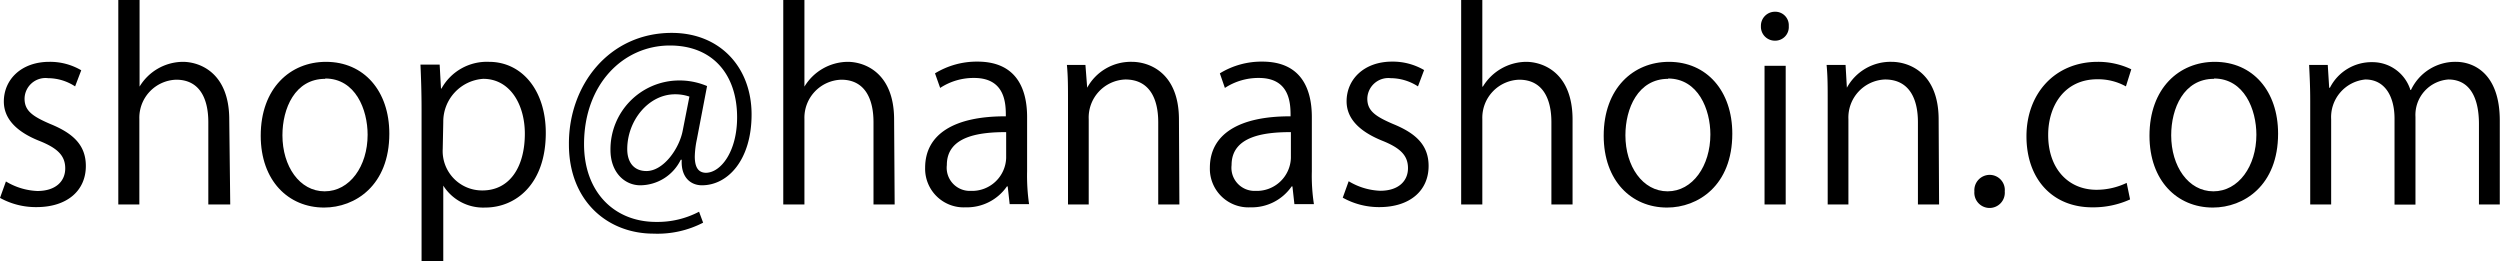 <svg xmlns="http://www.w3.org/2000/svg" viewBox="0 0 228.02 23.85"><g id="レイヤー_2" data-name="レイヤー 2"><g id="レイヤー_1-2" data-name="レイヤー 1"><path d="M6.85,7.88a4.53,4.53,0,0,0-2.47-.75A1.91,1.91,0,0,0,2.24,9c0,1.1.72,1.61,2.35,2.31,2.06.84,3.24,1.91,3.24,3.83,0,2.26-1.72,3.75-4.5,3.75A6.76,6.76,0,0,1,0,18.05l.54-1.5a6,6,0,0,0,2.86.87c1.71,0,2.55-.91,2.55-2.06s-.68-1.84-2.36-2.51C1.45,12,.35,10.79.35,9.26c0-2,1.59-3.62,4.15-3.62a5.6,5.6,0,0,1,2.91.77Z"/><path d="M21,18.65H19V11.14c0-2.07-.74-3.87-2.93-3.87a3.47,3.47,0,0,0-3.36,3.57v7.81H10.79V0h1.94V7.9h0a4.65,4.65,0,0,1,3.94-2.26c1.56,0,4.24,1,4.24,5.27Z"/><path d="M35.51,12.19c0,4.74-3.13,6.74-5.95,6.74-3.26,0-5.78-2.45-5.78-6.55,0-4.34,2.7-6.74,5.95-6.74C33.2,5.64,35.51,8.3,35.51,12.19Zm-5.85-5c-2.76,0-3.9,2.7-3.9,5.15,0,2.82,1.56,5.11,3.85,5.11s3.92-2.29,3.92-5.16C33.53,10,32.43,7.16,29.66,7.16Z"/><path d="M40.26,8.09A4.72,4.72,0,0,1,44.6,5.64c3,0,5.18,2.59,5.18,6.48,0,4.67-2.73,6.81-5.53,6.81a4.3,4.3,0,0,1-3.82-2h0v7H38.45V10c0-1.66-.05-2.94-.1-4.11H40.1l.12,2.17Zm.12,5.5A3.59,3.59,0,0,0,44,17.37c2.49,0,3.87-2.14,3.87-5.18,0-2.63-1.33-5-3.8-5a3.91,3.91,0,0,0-3.64,3.94Z"/><path d="M63.56,12.71a8.4,8.4,0,0,0-.19,1.56c0,1,.33,1.47,1,1.49,1.37,0,2.86-1.93,2.86-5.06,0-3.87-2.19-6.55-6.13-6.55-4.27,0-7.83,3.54-7.83,9,0,4.36,2.75,7.09,6.57,7.09a8.14,8.14,0,0,0,3.92-.93l.37,1a9.06,9.06,0,0,1-4.52,1c-4.22,0-7.72-3-7.72-8.13C51.85,7.76,55.56,3,61.27,3c4.41,0,7.28,3.15,7.28,7.44,0,4.13-2.15,6.46-4.53,6.46-1,0-1.93-.7-1.84-2.33h-.09a4.14,4.14,0,0,1-3.69,2.33c-1.44,0-2.72-1.19-2.72-3.22a6.28,6.28,0,0,1,6.17-6.34,6.41,6.41,0,0,1,2.64.51Zm-.68-3.9a4,4,0,0,0-1.31-.21c-2.42,0-4.36,2.4-4.36,5,0,1.21.61,2,1.75,2,1.56,0,3-2.05,3.31-3.69Z"/><path d="M81.6,18.65H79.67V11.14c0-2.07-.75-3.87-2.94-3.87a3.47,3.47,0,0,0-3.36,3.57v7.81H71.44V0h1.93V7.9h0a4.67,4.67,0,0,1,3.94-2.26c1.56,0,4.24,1,4.24,5.27Z"/><path d="M93.68,15.62a18.09,18.09,0,0,0,.18,3H92.09L91.91,17h-.07a4.44,4.44,0,0,1-3.76,1.91,3.52,3.52,0,0,1-3.7-3.61c0-3.06,2.65-4.71,7.36-4.69,0-1.07,0-3.5-2.89-3.5a5.55,5.55,0,0,0-3.1.91l-.47-1.33a7.3,7.3,0,0,1,3.87-1.07c3.6,0,4.53,2.54,4.53,5.06Zm-1.91-3.57c-2.41,0-5.41.35-5.41,3a2.11,2.11,0,0,0,2.19,2.36,3.11,3.11,0,0,0,3.22-3Z"/><path d="M107.57,18.65h-1.93V11.14c0-2.07-.75-3.89-3-3.89a3.47,3.47,0,0,0-3.34,3.62v7.78H97.41V9.21c0-1.31,0-2.26-.1-3.29H99L99.16,8h0a4.53,4.53,0,0,1,4.08-2.36c1.59,0,4.29,1,4.29,5.27Z"/><path d="M119.65,15.62a17,17,0,0,0,.19,3h-1.78L117.88,17h-.07a4.42,4.42,0,0,1-3.76,1.91,3.52,3.52,0,0,1-3.7-3.61c0-3.06,2.66-4.71,7.36-4.69,0-1.07,0-3.5-2.89-3.5a5.58,5.58,0,0,0-3.1.91l-.46-1.33a7.25,7.25,0,0,1,3.87-1.07c3.59,0,4.52,2.54,4.52,5.06Zm-1.91-3.57c-2.4,0-5.41.35-5.41,3a2.11,2.11,0,0,0,2.19,2.36,3.11,3.11,0,0,0,3.22-3Z"/><path d="M129.33,7.88a4.6,4.6,0,0,0-2.48-.75A1.92,1.92,0,0,0,124.71,9c0,1.1.72,1.61,2.35,2.31,2.06.84,3.24,1.91,3.24,3.83,0,2.26-1.72,3.75-4.49,3.75a6.77,6.77,0,0,1-3.34-.86l.54-1.5a6,6,0,0,0,2.87.87c1.7,0,2.54-.91,2.54-2.06s-.68-1.84-2.36-2.51c-2.14-.87-3.24-2.06-3.24-3.59,0-2,1.59-3.62,4.15-3.62a5.66,5.66,0,0,1,2.92.77Z"/><path d="M143.43,18.65H141.5V11.14c0-2.07-.75-3.87-2.94-3.87a3.47,3.47,0,0,0-3.36,3.57v7.81h-1.93V0h1.93V7.9h.05a4.67,4.67,0,0,1,3.94-2.26c1.56,0,4.24,1,4.24,5.27Z"/><path d="M158,12.19c0,4.74-3.13,6.74-5.95,6.74-3.26,0-5.78-2.45-5.78-6.55,0-4.34,2.71-6.74,5.95-6.74C155.67,5.64,158,8.3,158,12.19Zm-5.85-5c-2.75,0-3.9,2.7-3.9,5.15,0,2.82,1.57,5.11,3.85,5.11S156,15.13,156,12.26C156,10,154.9,7.16,152.13,7.16Z"/><path d="M161.87,3.71a1.27,1.27,0,0,1-1.26-1.33,1.28,1.28,0,0,1,1.29-1.31,1.23,1.23,0,0,1,1.25,1.31A1.24,1.24,0,0,1,161.87,3.71Zm1,14.94h-1.93V6h1.93Z"/><path d="M176.86,18.65h-1.93V11.14c0-2.07-.75-3.89-3-3.89a3.47,3.47,0,0,0-3.34,3.62v7.78H166.7V9.21c0-1.31,0-2.26-.1-3.29h1.73L168.45,8h0a4.53,4.53,0,0,1,4.08-2.36c1.59,0,4.29,1,4.29,5.27Z"/><path d="M180.08,17.46a1.4,1.4,0,0,1,1.4-1.51,1.38,1.38,0,0,1,1.37,1.51,1.39,1.39,0,1,1-2.77,0Z"/><path d="M194.28,18.19a8.13,8.13,0,0,1-3.45.72c-3.64,0-6-2.59-6-6.48s2.59-6.79,6.5-6.79a7,7,0,0,1,3.06.68l-.49,1.56a5.21,5.21,0,0,0-2.61-.65c-2.94,0-4.48,2.35-4.48,5.08,0,3.08,1.84,5,4.41,5a6.36,6.36,0,0,0,2.75-.63Z"/><path d="M207.78,12.19c0,4.74-3.13,6.74-5.95,6.74-3.26,0-5.78-2.45-5.78-6.55,0-4.34,2.71-6.74,5.95-6.74C205.47,5.64,207.78,8.3,207.78,12.19Zm-5.85-5c-2.76,0-3.9,2.7-3.9,5.15,0,2.82,1.56,5.11,3.85,5.11s3.92-2.29,3.92-5.16C205.8,10,204.7,7.16,201.93,7.16Z"/><path d="M228,18.65H226.1V11.31c0-2.47-.88-4.06-2.79-4.06a3.24,3.24,0,0,0-3,3.41v8h-1.91V10.82c0-2-.86-3.57-2.66-3.57a3.45,3.45,0,0,0-3.12,3.62v7.78h-1.91V9.21c0-1.31-.05-2.24-.1-3.29h1.7L212.44,8h.07a4.25,4.25,0,0,1,3.87-2.33,3.62,3.62,0,0,1,3.47,2.54h.05A4.46,4.46,0,0,1,224,5.64c1.56,0,4,1,4,5.36Z"/></g></g></svg>